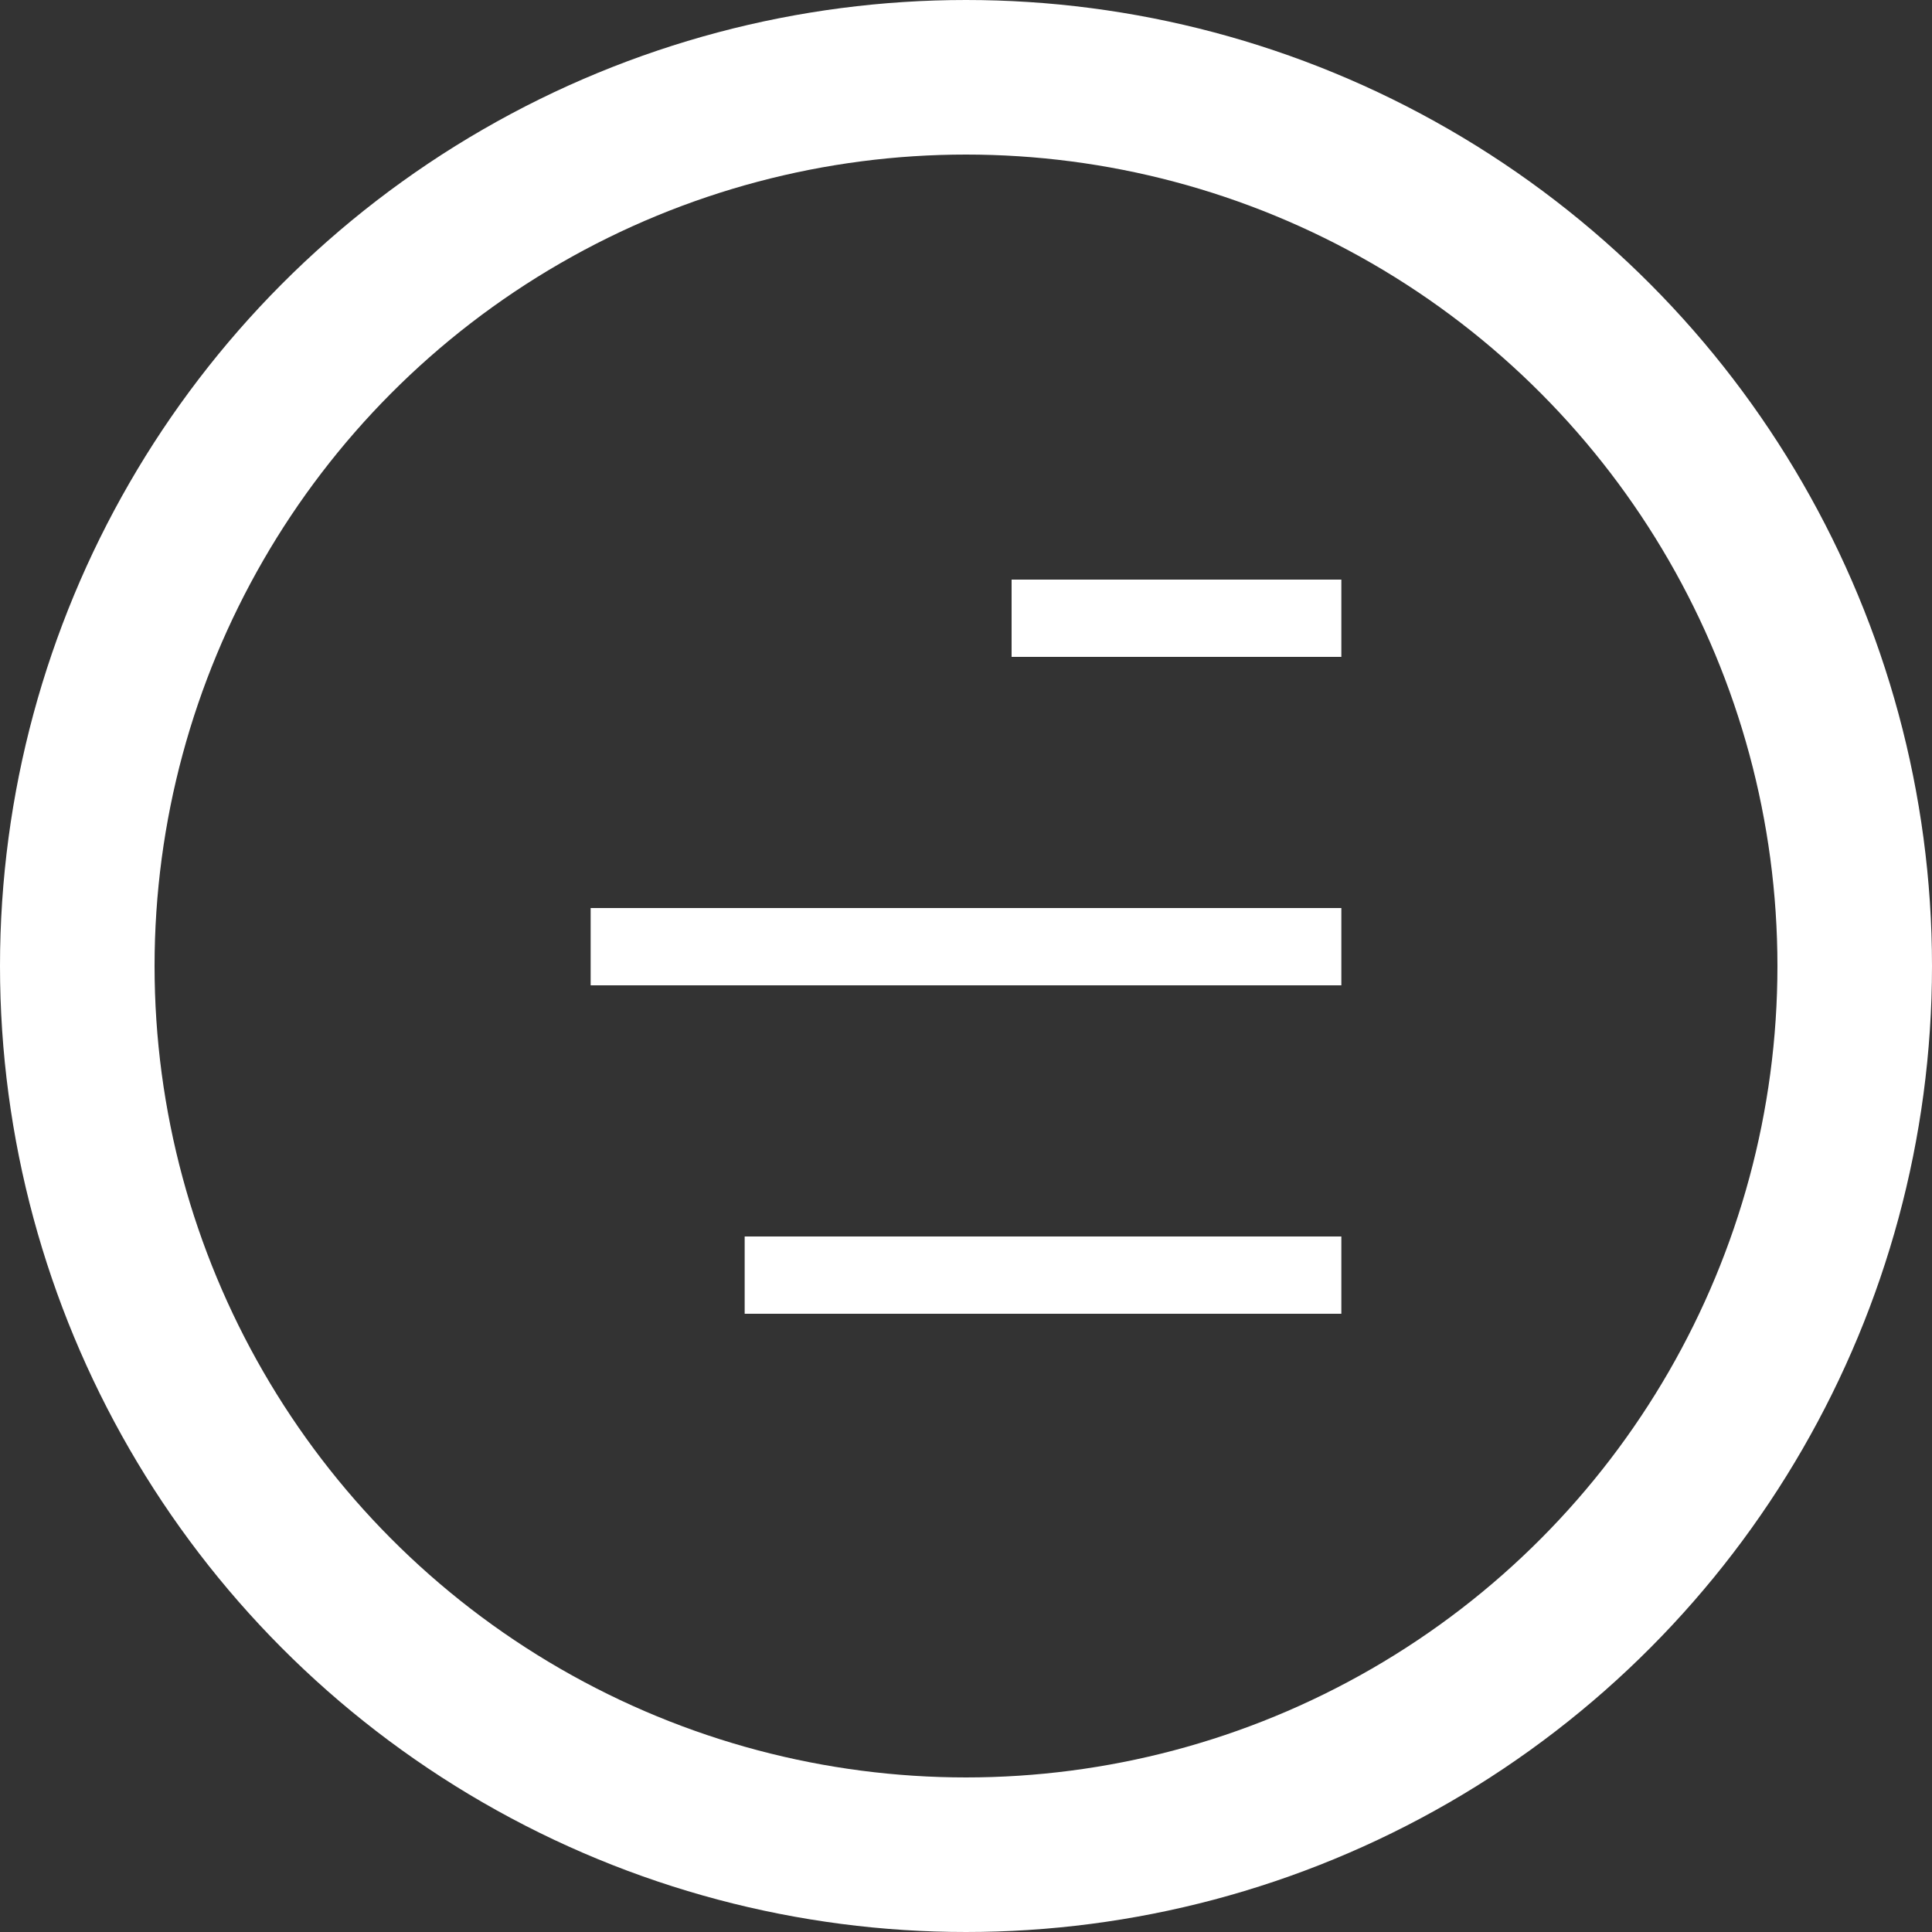 <svg width="50" height="50" viewBox="0 0 50 50" fill="none" xmlns="http://www.w3.org/2000/svg">
<rect x="0" y="0" width="50" height="50" fill="#333333" stroke="none"/>
<circle cx="25" cy="25" r="23" stroke="white" stroke-width="4"/>
<path d="M19.272 33L34.714 33M34.714 24.5L15.286 24.5M34.714 16L26.18 16" stroke="white" stroke-width="2"/>
</svg>

